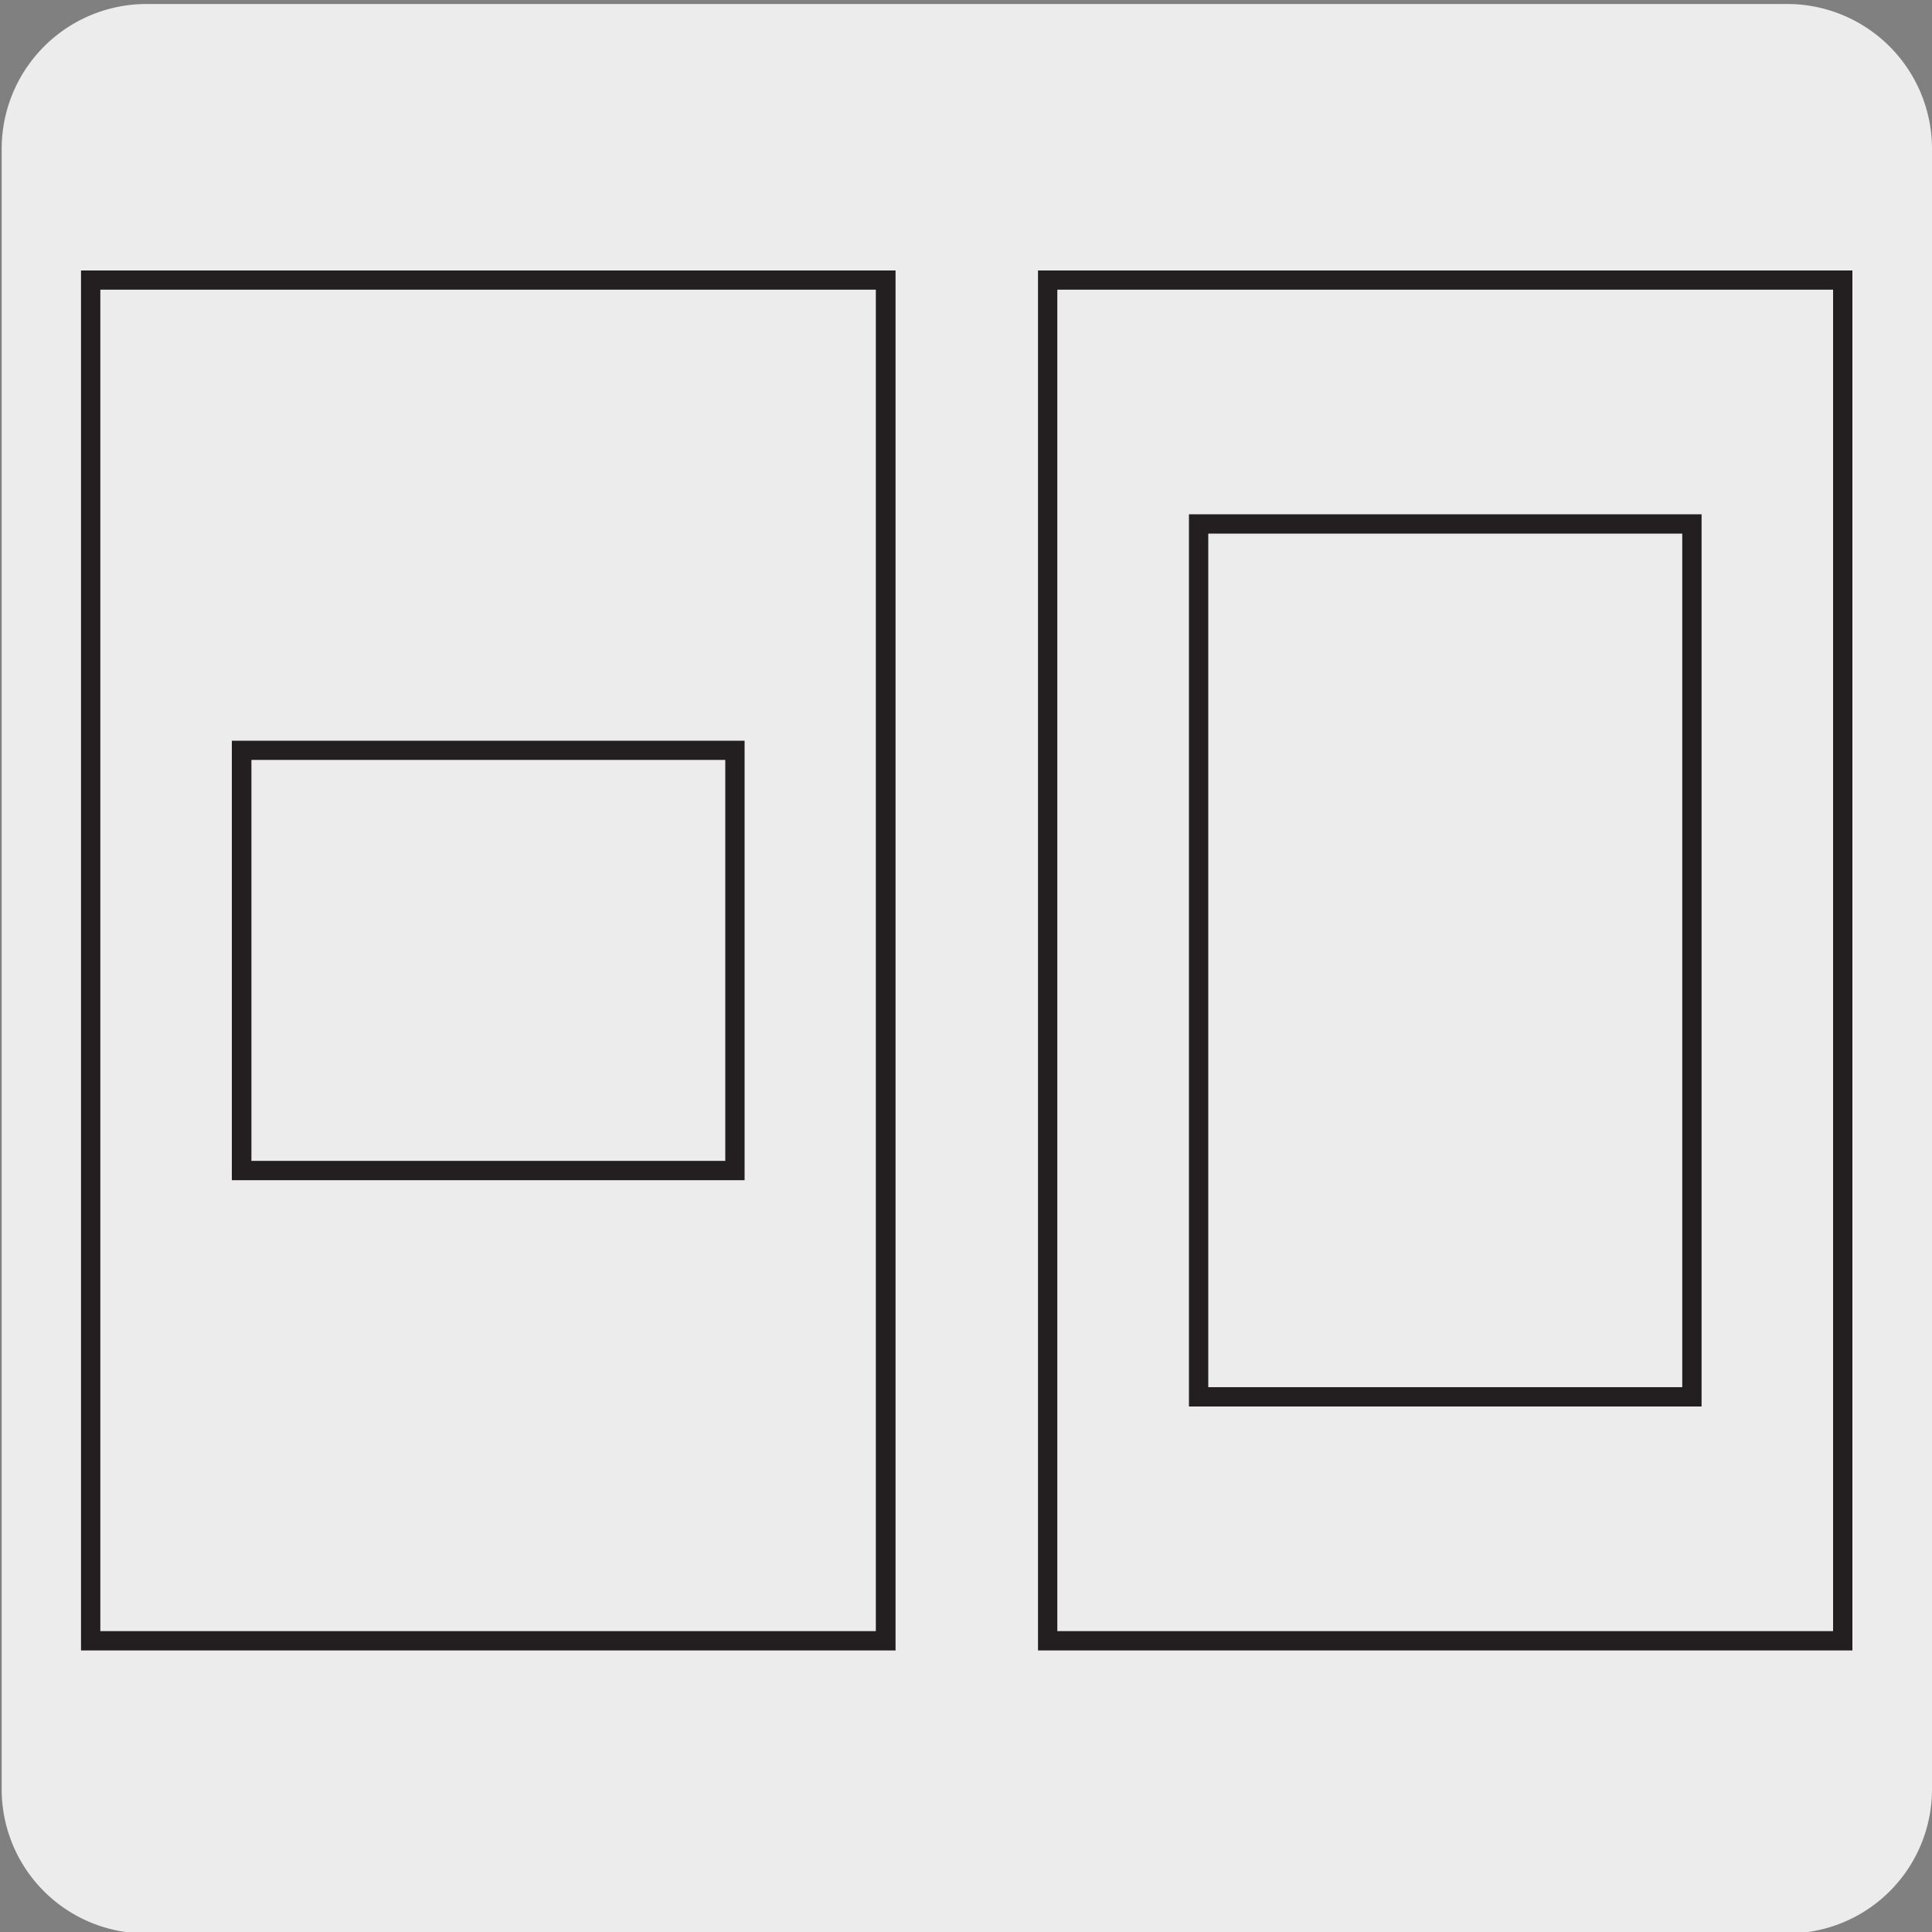 <svg xmlns="http://www.w3.org/2000/svg" viewBox="0 0 150 150"><rect x="0" y="0" width="150" height="150" fill="#808080" stroke="none"/><defs><style>.cls-1{fill:#edecec;}.cls-2{fill:#231f20;}</style></defs><title>47056-01</title><g id="Capa_2" data-name="Capa 2"><path class="cls-1" d="M11.38.31H138.69A11.25,11.25,0,0,1,150,11.52v127.4a11.19,11.19,0,0,1-11.19,11.19H11.32A11.19,11.19,0,0,1,.13,138.92h0V11.55A11.25,11.25,0,0,1,11.38.31Z"/></g><g id="Capa_3" data-name="Capa 3"><path class="cls-2" d="M143.82,128.14H80.59V21h63.23Zm-61.73-1.5h60.23V22.49H82.09Z"/><path class="cls-2" d="M132.11,109.2H92.31V39.93h39.8Zm-38.3-1.5h36.8V41.43H93.81Z"/><path class="cls-2" d="M69.53,128.14H6.29V21H69.53Zm-61.74-1.5H68V22.49H7.79Z"/><path class="cls-2" d="M57.81,91.63H18V57.51H57.81Zm-38.29-1.5H56.31V59H19.52Z"/></g></svg>